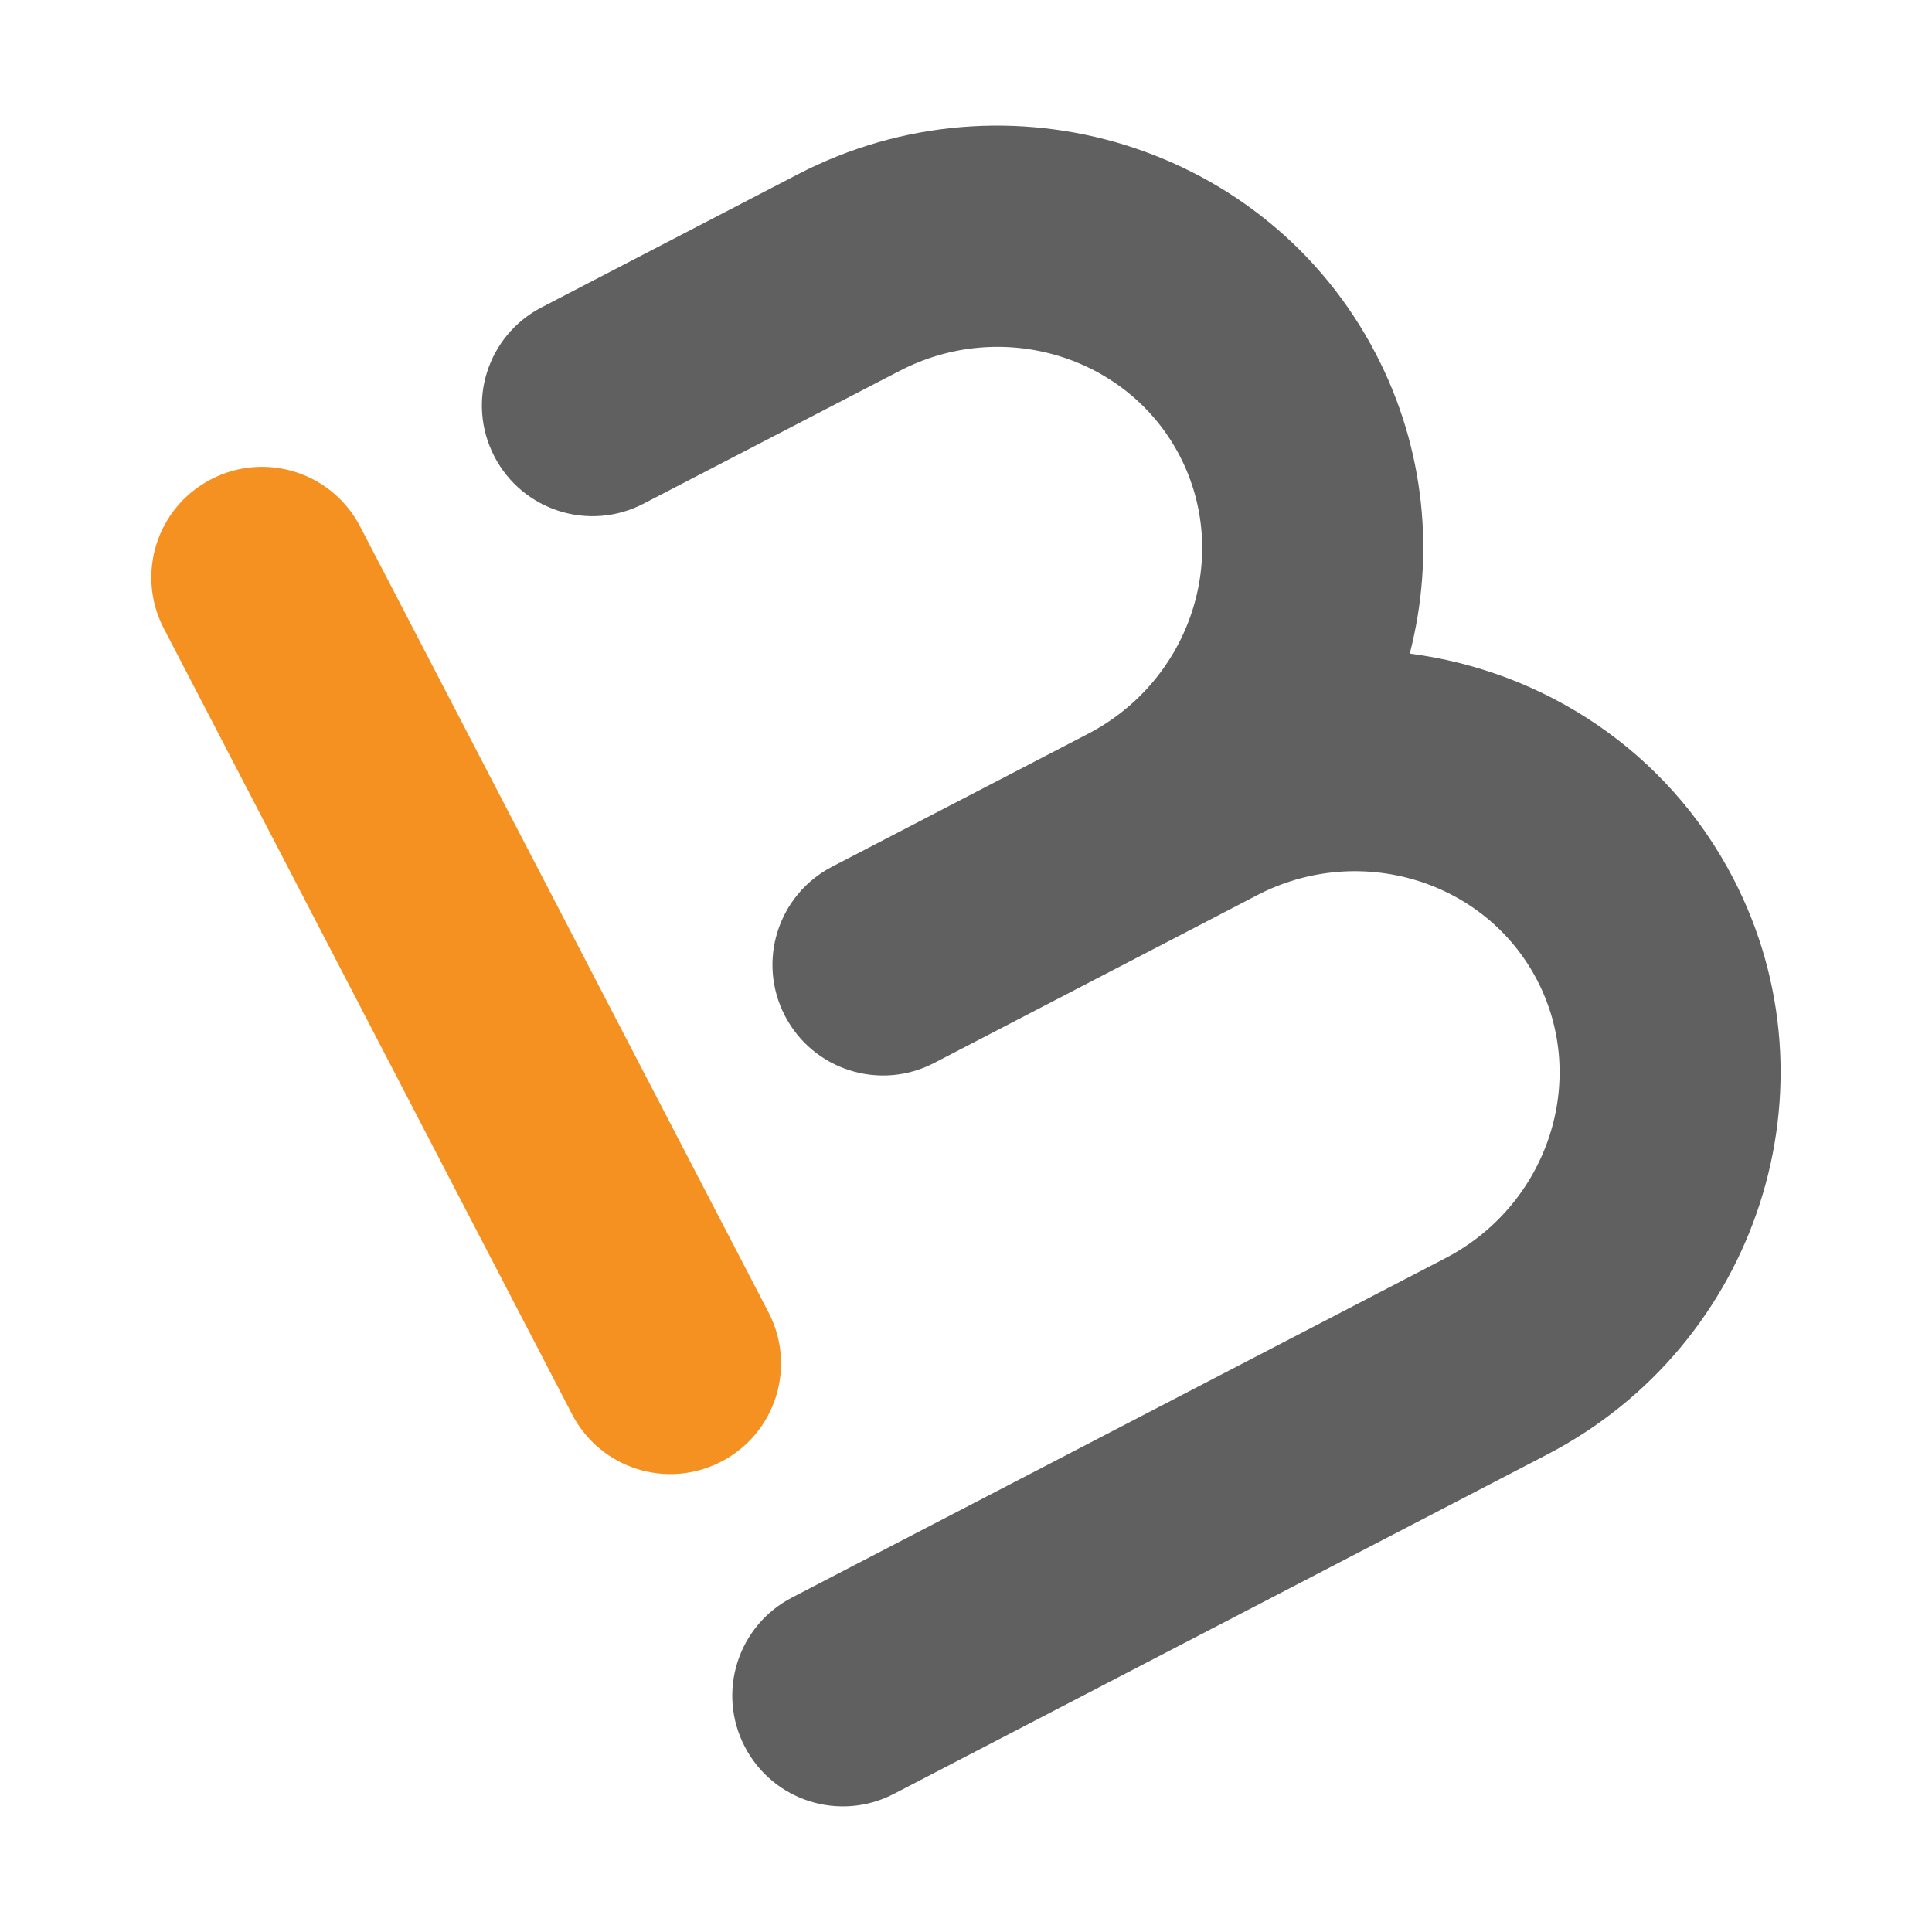 <?xml version="1.0" encoding="utf-8"?>
<!-- Generator: Adobe Illustrator 24.1.0, SVG Export Plug-In . SVG Version: 6.00 Build 0)  -->
<svg version="1.1" id="Layer_1" xmlns="http://www.w3.org/2000/svg" xmlns:xlink="http://www.w3.org/1999/xlink" x="0px" y="0px"
	 viewBox="0 0 1000 1000" style="enable-background:new 0 0 1000 1000;" xml:space="preserve">
<style type="text/css">
	.st0{fill:#606060;}
	.st1{fill:#F59121;}
</style>
<g>
	<path class="st0" d="M729.7,338.3c13-50.5,8.2-105.6-17.6-155.2c-56-107.8-190.3-149.4-299.3-92.8l-132.5,68.8
		c-28.1,14.6-39,49.1-24.4,77.2s49.1,39,77.2,24.4L465.6,192c53-27.6,118.1-7.8,145,43.9c26.9,51.8,5.6,116.3-47.4,143.9
		l-132.5,68.8c-28.1,14.6-39,49.1-24.4,77.2c14.6,28.1,49.1,39,77.2,24.4l132.5-68.8l34.6-18c53-27.6,118.1-7.8,145,43.9
		c26.9,51.8,5.6,116.3-47.4,143.9L409.9,826.9c-28.1,14.6-39,49.1-24.4,77.2c14.6,28.1,49.1,39,77.2,24.4l338.2-175.7
		c109.1-56.7,152.2-190.4,96.2-298.2C862.8,388.5,799,347.3,729.7,338.3z"/>
	<path class="st1" d="M373.4,756.5c28.1-14.6,39-49.1,24.4-77.2L186.4,272.5c-14.6-28.1-49.1-39-77.2-24.4
		c-28.1,14.6-39,49.1-24.4,77.2l211.4,406.9C310.8,760.2,345.3,771.1,373.4,756.5z"/>
</g>
</svg>
